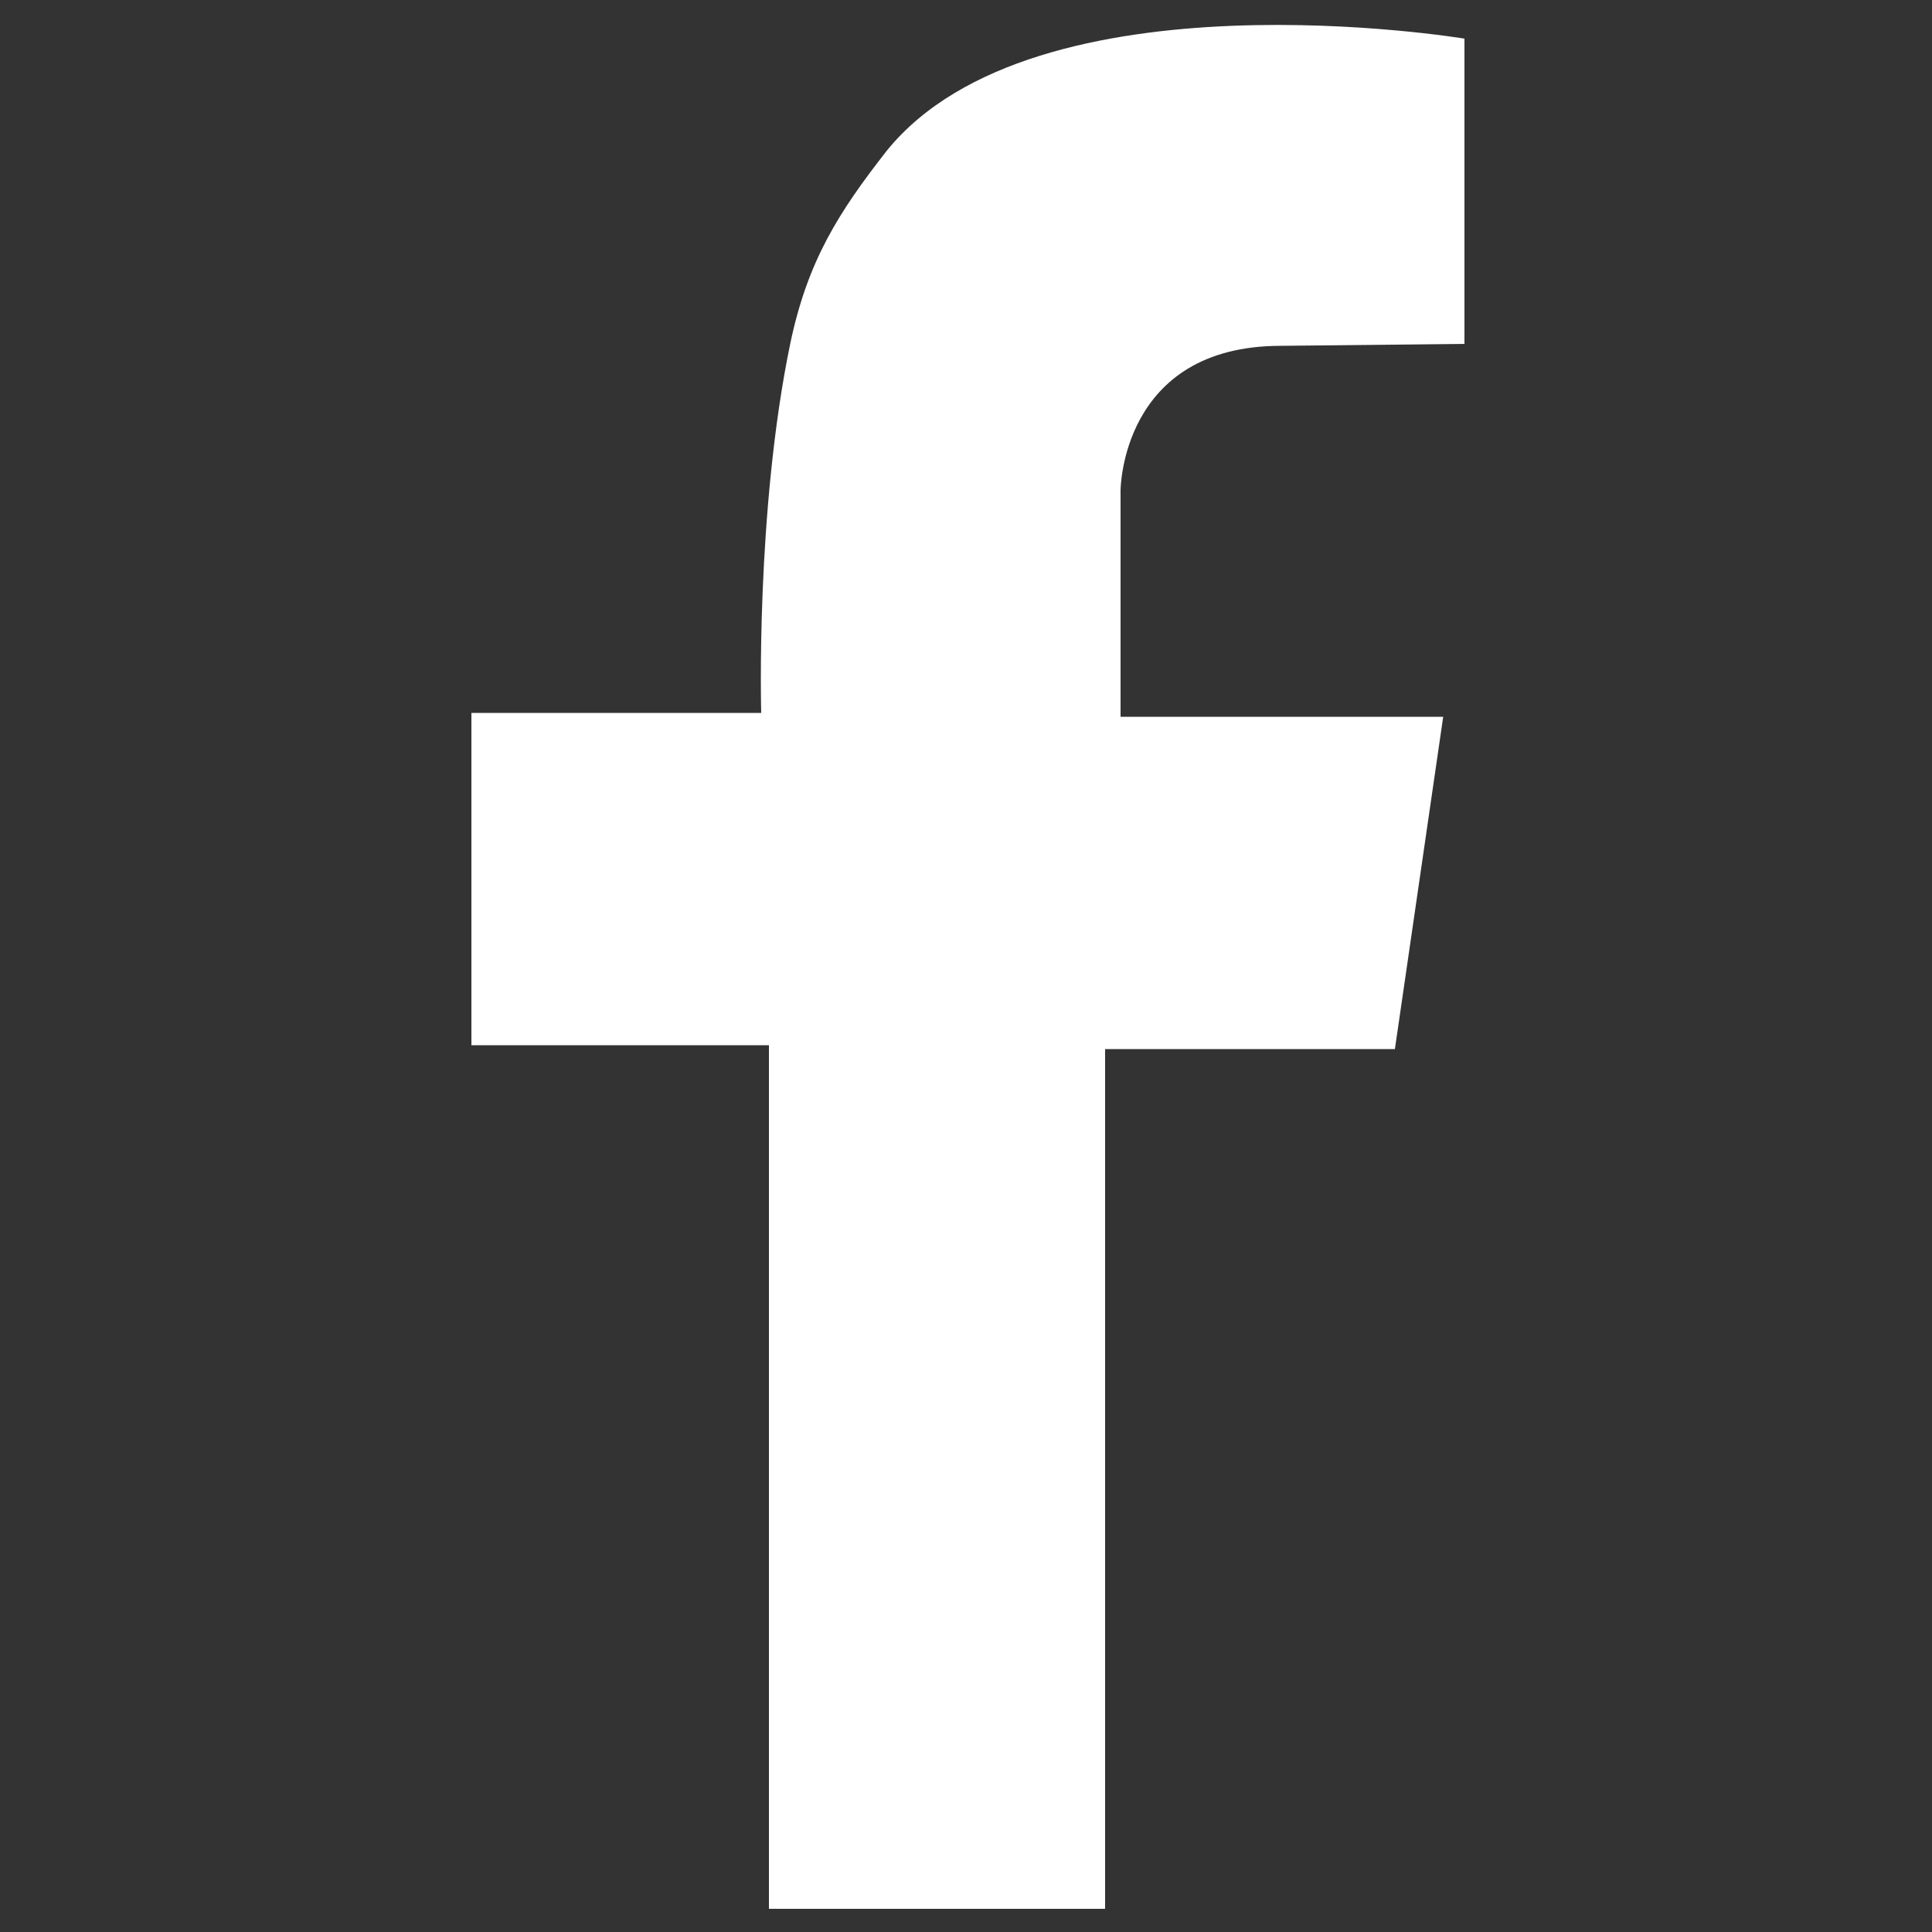 <svg xmlns="http://www.w3.org/2000/svg" viewBox="0 0 100 100"><rect x="0" y="0" width="100" height="100" fill="#333333" stroke="none"/><path d="M75.8 17.8V2S53.6-1.7 45.9 7.8c-2.5 3.2-4.1 5.7-5 10-1.8 8.7-1.5 19.1-1.5 19.1h-15v17.2h15.4v44.7h17.4V54.3h15l2.5-17.2H58V25.4s0-7.5 8.3-7.5l9.5-.1z" fill="#fff"/></svg>